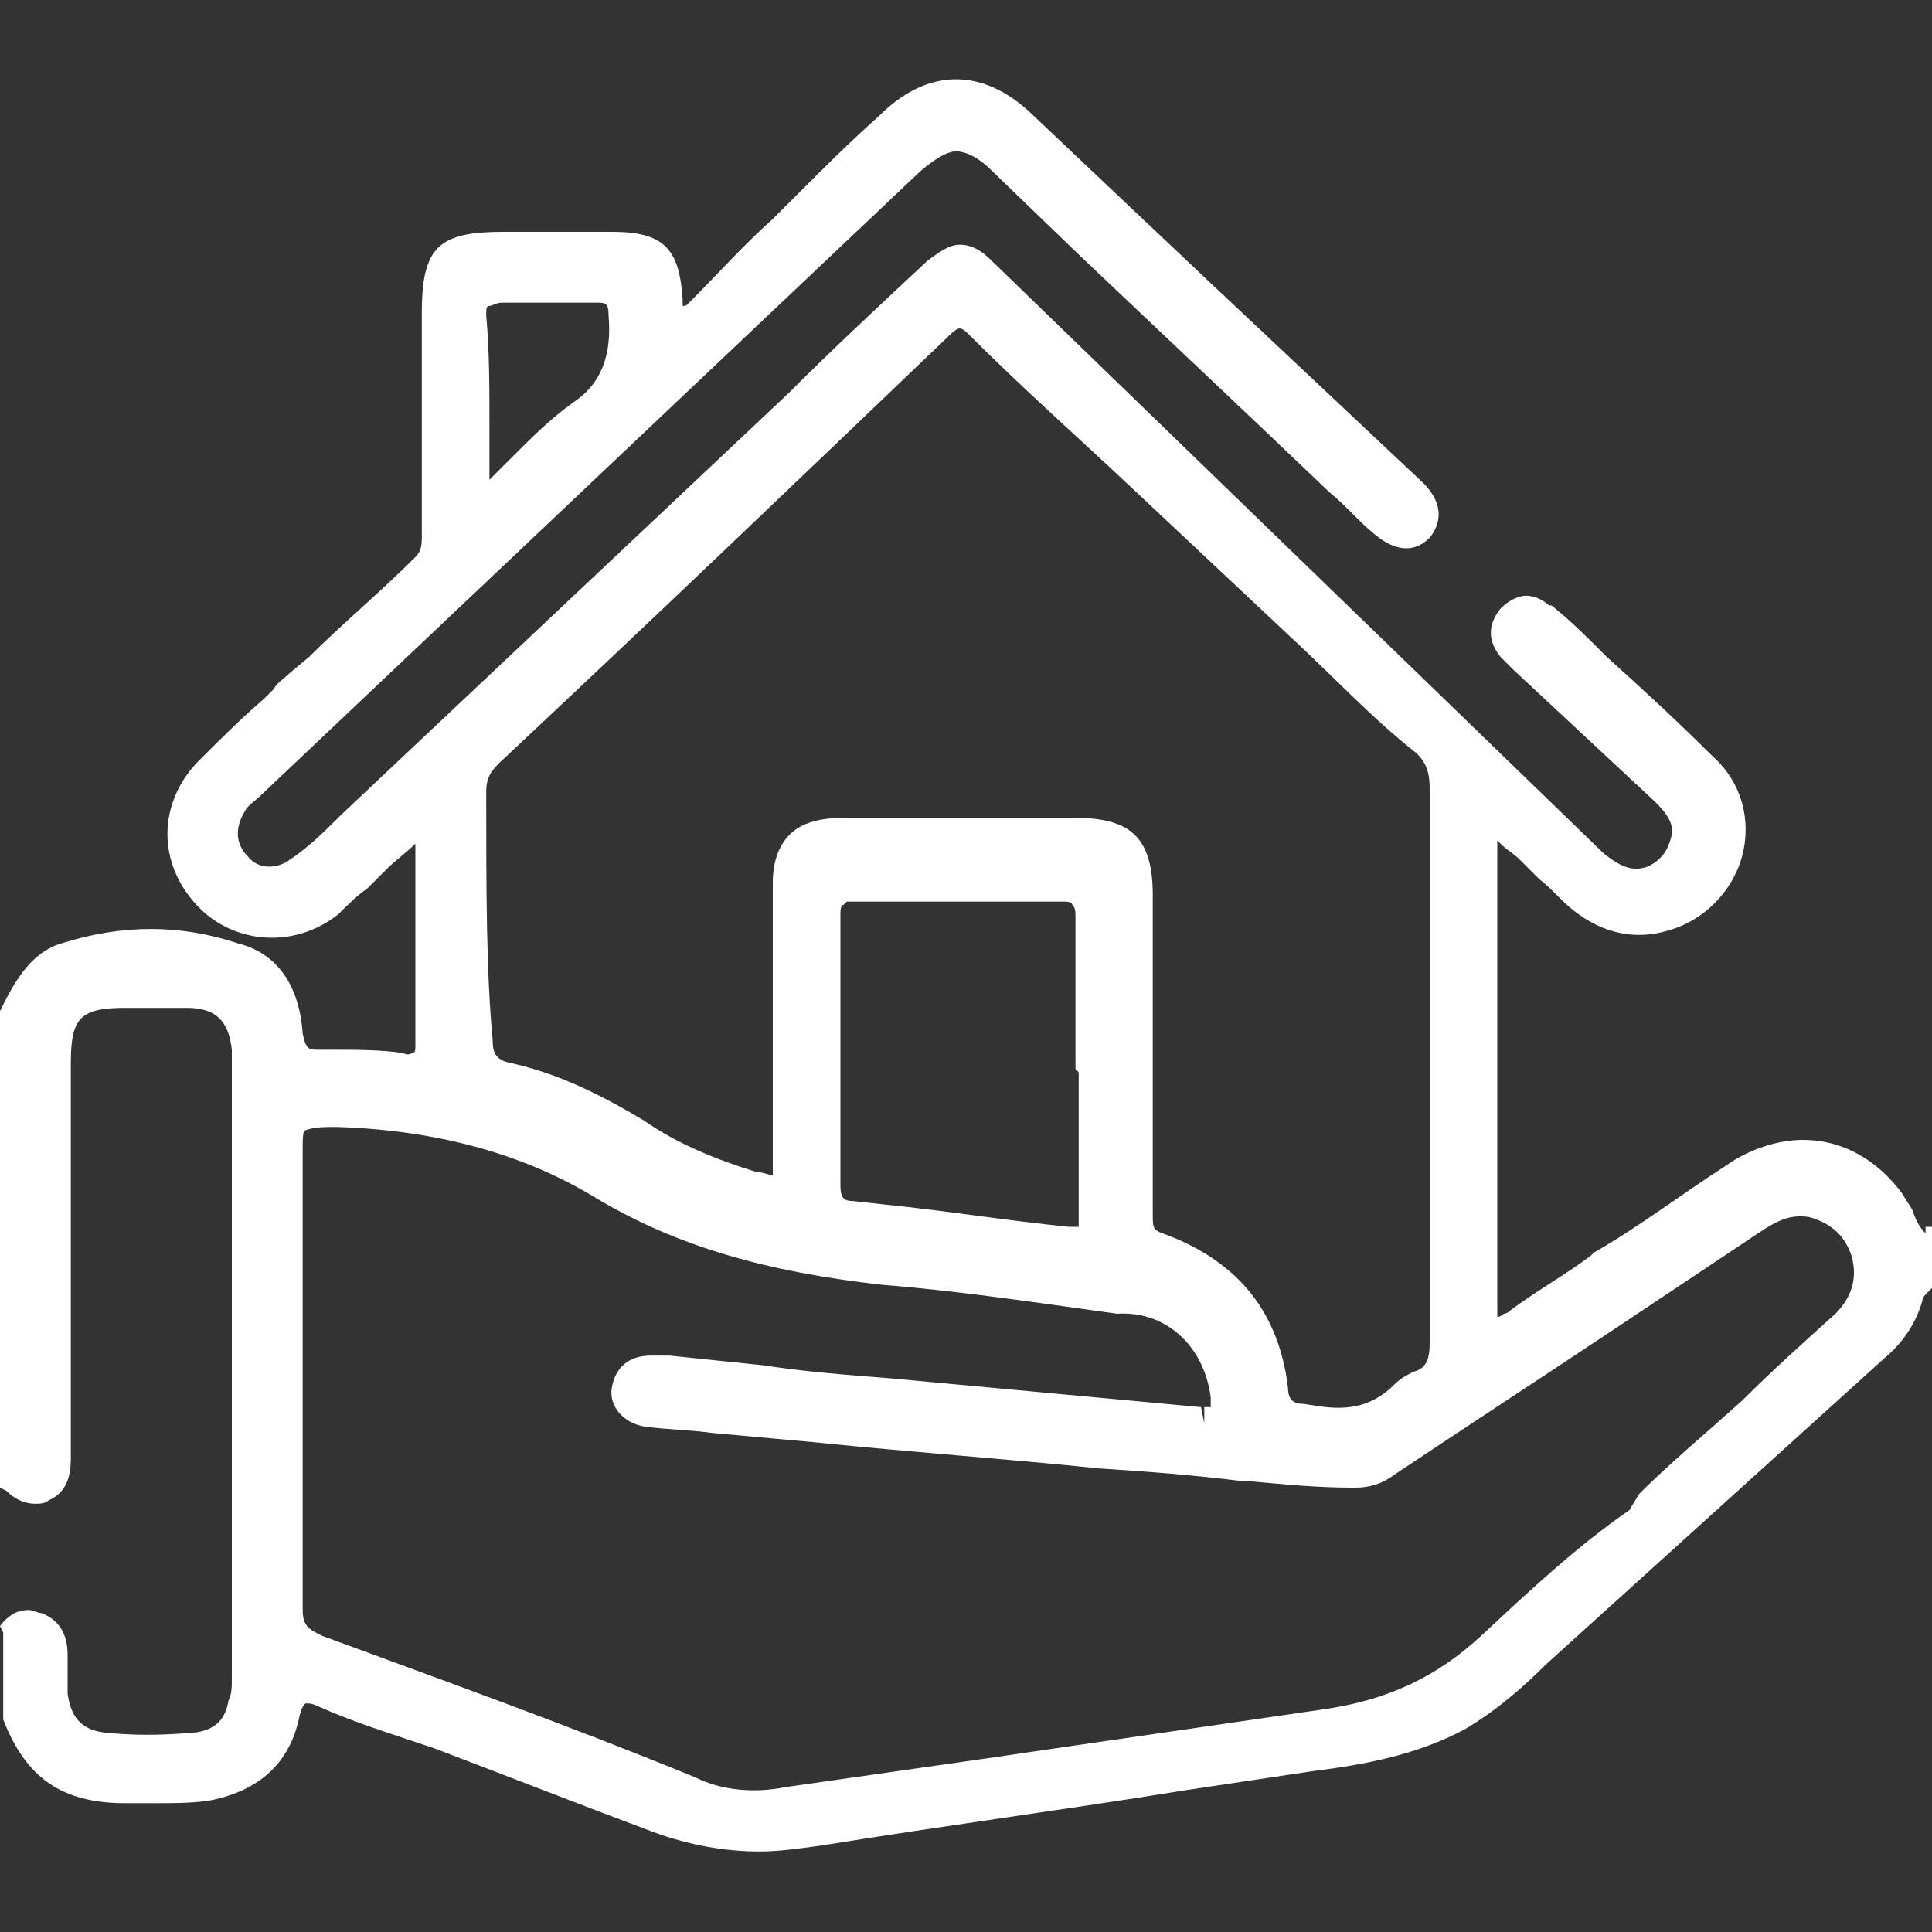 <?xml version="1.0" encoding="utf-8"?>
<!-- Generator: Adobe Illustrator 24.1.3, SVG Export Plug-In . SVG Version: 6.00 Build 0)  -->
<svg version="1.1" id="Layer_1" xmlns="http://www.w3.org/2000/svg" xmlns:xlink="http://www.w3.org/1999/xlink" x="0px" y="0px"
	 viewBox="0 0 60 60" style="enable-background:new 0 0 60 60;" xml:space="preserve">
<rect x="0" y="0" width="60" height="60" fill="#333333" stroke="none"/>
<style type="text/css">
	.st0{fill:#FFFFFF;}
</style>
<path class="st0" d="M59.8,38.3c-0.2-0.2-0.3-0.4-0.4-0.7c-0.1-0.2-0.2-0.3-0.3-0.5c-0.8-1.1-1.9-1.7-3.1-1.7
	c-0.8,0-1.7,0.3-2.4,0.8c-1.4,0.9-2.7,1.9-4.1,2.7L49.4,39c-0.8,0.6-1.7,1.1-2.5,1.7c0,0-0.1,0.1-0.2,0.1c0,0-0.1,0.1-0.2,0.1v-0.1
	c0-0.1,0-0.2,0-0.3c0-4.7,0-9.4,0-14.1v-0.1c0-0.1,0-0.1,0-0.2l0.1,0.1c0.2,0.2,0.4,0.3,0.6,0.5c0.1,0.1,0.2,0.2,0.4,0.4l0.2,0.2
	c0.4,0.3,0.7,0.7,1.1,1c0.9,0.7,1.9,0.9,2.9,0.6c1.1-0.3,2-1.2,2.3-2.3c0.3-1.1,0-2.3-0.9-3.1c-1.1-1.1-2.3-2.2-3.3-3.1l-0.1-0.1
	c-0.5-0.5-1-1-1.5-1.4c-0.1-0.1-0.1-0.1-0.2-0.1c-0.2-0.2-0.5-0.3-0.7-0.3s-0.5,0.1-0.8,0.4c-0.4,0.5-0.4,1,0,1.5
	c0.1,0.1,0.3,0.3,0.4,0.4l4.4,4.1c0.4,0.4,0.6,0.7,0.5,1.1c-0.1,0.4-0.3,0.7-0.7,0.9c-0.5,0.2-0.9,0-1.4-0.4L30.8,8.1
	c-0.3-0.3-0.6-0.5-1-0.5c-0.3,0-0.6,0.2-1,0.5c-1.5,1.4-2.9,2.7-4.3,4.1L10.6,25.3c-0.5,0.5-1,1-1.6,1.4C8.6,27,8,27,7.7,26.6
	c-0.4-0.4-0.4-0.9-0.1-1.4c0.1-0.2,0.3-0.3,0.5-0.5L28.6,5.3c0.6-0.5,0.9-0.6,1.1-0.6s0.6,0.1,1.1,0.6L33.6,8
	c1.9,1.8,3.7,3.5,5.6,5.3l2.1,2c0.5,0.4,0.9,0.9,1.4,1.3c0.6,0.5,1.2,0.6,1.7,0.1c0.4-0.5,0.4-1.1-0.2-1.7l-6.7-6.3
	c-1.8-1.7-3.6-3.4-5.5-5.2c-1.5-1.4-3.2-1.4-4.7,0.1c-0.9,0.8-1.7,1.6-2.5,2.4l-0.8,0.8c-0.9,0.8-1.7,1.7-2.5,2.5l-0.1,0.1
	c-0.1,0.1-0.1,0.1-0.2,0.1V9.3c-0.1-1.6-0.6-2.1-2.2-2.1h-3.4c-0.9,0-1.6,0.1-2,0.5c-0.4,0.4-0.5,1.1-0.5,2v1.6c0,1.8,0,3.5,0,5.3
	c0,0.3,0,0.5-0.2,0.7c-1.1,1.1-2.3,2.1-3.3,3.1L9,20.9c-0.2,0.2-0.4,0.3-0.5,0.5l-0.3,0.3c-0.7,0.6-1.4,1.3-2.1,2
	c-1.2,1.3-1.2,3.1,0,4.4c1.1,1.2,3,1.4,4.4,0.3c0.3-0.3,0.6-0.6,0.9-0.8l0.6-0.6c0.3-0.3,0.6-0.5,0.9-0.8v2.1c0,1.4,0,2.8,0,4.2
	c0,0.1,0,0.2-0.1,0.2c0,0-0.1,0.1-0.3,0c-0.7-0.1-1.4-0.1-2.3-0.1H9.9c-0.3,0-0.4,0-0.5-0.5c-0.1-1.5-0.8-2.5-2-2.8
	c-1.8-0.6-3.6-0.6-5.5,0c-1,0.3-1.5,1.3-1.9,2.1v14.8l0.2,0.1c0.2,0.2,0.5,0.4,0.9,0.4c0.1,0,0.3,0,0.4-0.1c0.7-0.3,0.7-1,0.7-1.4
	V33c0-1.4,0.3-1.7,1.7-1.7h1.9c0.9,0,1.3,0.4,1.4,1.3v19.5c0,0.3,0,0.5-0.1,0.7c-0.1,0.6-0.4,0.9-1,1c-1.1,0.1-2,0.1-2.9,0
	c-0.7-0.1-1-0.5-1.1-1.2c0-0.2,0-0.5,0-0.7v-0.5c0-0.7-0.3-1.1-0.8-1.3C1.2,50.1,1,50,0.9,50c-0.3,0-0.6,0.1-0.9,0.5l0.1,0.2v2.7
	C0.8,55.2,1.9,56,3.9,56h0.8c0.7,0,1.4,0,1.9-0.1C8,55.6,9,54.8,9.3,53.3c0.1-0.4,0.2-0.4,0.2-0.4c0.1,0,0.2,0,0.4,0.1
	c0.9,0.4,1.8,0.7,2.7,1l0.9,0.3c2.1,0.8,4.4,1.7,6.8,2.6c1.1,0.4,2.2,0.6,3.3,0.6c0.6,0,1.3-0.1,2-0.2c3.7-0.6,7.5-1.1,11.2-1.7
	l4-0.6c1.6-0.2,3.2-0.5,4.7-1.3c1-0.6,1.8-1.3,2.5-2l10.5-9.5c0.6-0.5,1-1.1,1.2-1.8c0-0.1,0.1-0.2,0.1-0.2l0.2-0.2v-1.9H59.8z
	 M15.1,24.6c0-0.4,0.1-0.6,0.4-0.9c4.7-4.4,9.3-8.8,14-13.3c0,0,0.2-0.2,0.3-0.2c0.1,0,0.2,0.1,0.3,0.2c1.7,1.7,3.4,3.2,5.1,4.8
	l4.9,4.6c1.3,1.2,2.5,2.5,3.9,3.6c0.3,0.3,0.4,0.6,0.4,1.1c0,2.2,0,4.3,0,6.5v5.6c0,1.7,0,3.4,0,5.1c0,0.5-0.1,0.8-0.5,0.9
	c-0.2,0.1-0.4,0.2-0.6,0.4c-1,1-2.1,0.7-2.8,0.6c-0.3,0-0.5-0.1-0.5-0.5c-0.3-2.5-1.7-4-3.9-4.8c-0.3-0.1-0.3-0.2-0.3-0.6
	c0-2.1,0-4.1,0-6.2v-3.7c0-1.8-0.7-2.4-2.4-2.4h-7c-0.5,0-0.9,0-1.4,0.2c-0.7,0.3-1,1-1,1.8V36c0,0.2,0,0.5,0,0.5
	c-0.1,0-0.3-0.1-0.5-0.1c-1.3-0.4-2.5-0.9-3.5-1.6c-1.5-0.9-2.8-1.5-4.2-1.8c-0.4-0.1-0.5-0.3-0.5-0.7
	C15.1,30.2,15.1,27.6,15.1,24.6z M26.1,28.4c0-0.1,0-0.3,0.1-0.3c0,0,0,0,0.1-0.1h0.2c2.2,0,4.3,0,6.5,0c0.1,0,0.3,0,0.3,0.1
	c0.1,0.1,0.1,0.2,0.1,0.4c0,1.1,0,2.3,0,3.3v1.4l0.1,0.1v1.1c0,1.2,0,2.3,0,3.4c0,0.2,0,0.3,0,0.3s-0.2,0-0.3,0
	c-2-0.2-3.8-0.5-5.8-0.7l-0.9-0.1c-0.3,0-0.4-0.1-0.4-0.5C26.1,34.2,26.1,31.5,26.1,28.4z M37.6,43.4c0,0.2,0,0.3,0,0.3
	s-0.1,0-0.2,0v0.5l-0.1-0.5c-3.2-0.3-6.5-0.6-9.7-0.9c-1.3-0.1-2.6-0.2-3.9-0.4l-2.9-0.3c-0.1,0-0.3,0-0.4,0h-0.2
	c-0.7,0-1.1,0.4-1.2,1c-0.1,0.6,0.4,1.1,1,1.2c0.7,0.1,1.4,0.1,2.1,0.2l3.3,0.3c2.9,0.3,5.8,0.5,8.7,0.8c1.5,0.1,2.9,0.2,4.5,0.4
	h0.2c1.1,0.1,2.1,0.2,3.2,0.2h0.1c0.4,0,0.8-0.1,1.2-0.4c2.4-1.6,4.7-3.1,7.1-4.7l4.2-2.8c0.6-0.4,1-0.6,1.6-0.5
	c0.7,0.2,1.1,0.6,1.3,1.2c0.2,0.7,0,1.3-0.5,1.8c-1,0.9-2,1.8-2.9,2.7l-0.9,0.8c-0.8,0.7-1.6,1.4-2.3,2.1l-0.3,0.5
	C49,48,47.5,49.4,46,50.8c-1.3,1.2-2.8,2-5,2.3c-3.4,0.5-6.9,1-10.3,1.5c-2.1,0.3-4.2,0.6-6.3,0.9c-1,0.2-2,0.1-2.8-0.3
	c-3.9-1.6-7.8-3-11.6-4.4c-0.4-0.2-0.6-0.3-0.6-0.8c0-3.6,0-7.4,0-11v-3.2c0-0.5,0-0.7,0.1-0.7c0,0,0.2-0.1,0.7-0.1h0.3
	c3,0.1,5.7,0.8,8,2.2c2.5,1.5,5.3,2.3,8.9,2.7c2.5,0.2,5.1,0.6,7.3,0.9C36.2,40.7,37.4,41.8,37.6,43.4z M15.6,9.4c1,0,1.9,0,2.9,0
	c0.3,0,0.4,0,0.4,0.4c0.1,1.2-0.2,2.1-1.1,2.7c-0.7,0.5-1.3,1.1-1.9,1.7l-0.1,0.1c-0.2,0.2-0.4,0.4-0.6,0.6v-1.7
	c0-1.2,0-2.3-0.1-3.4c0-0.2,0-0.3,0.1-0.3C15.3,9.5,15.4,9.4,15.6,9.4z"/>
</svg>

